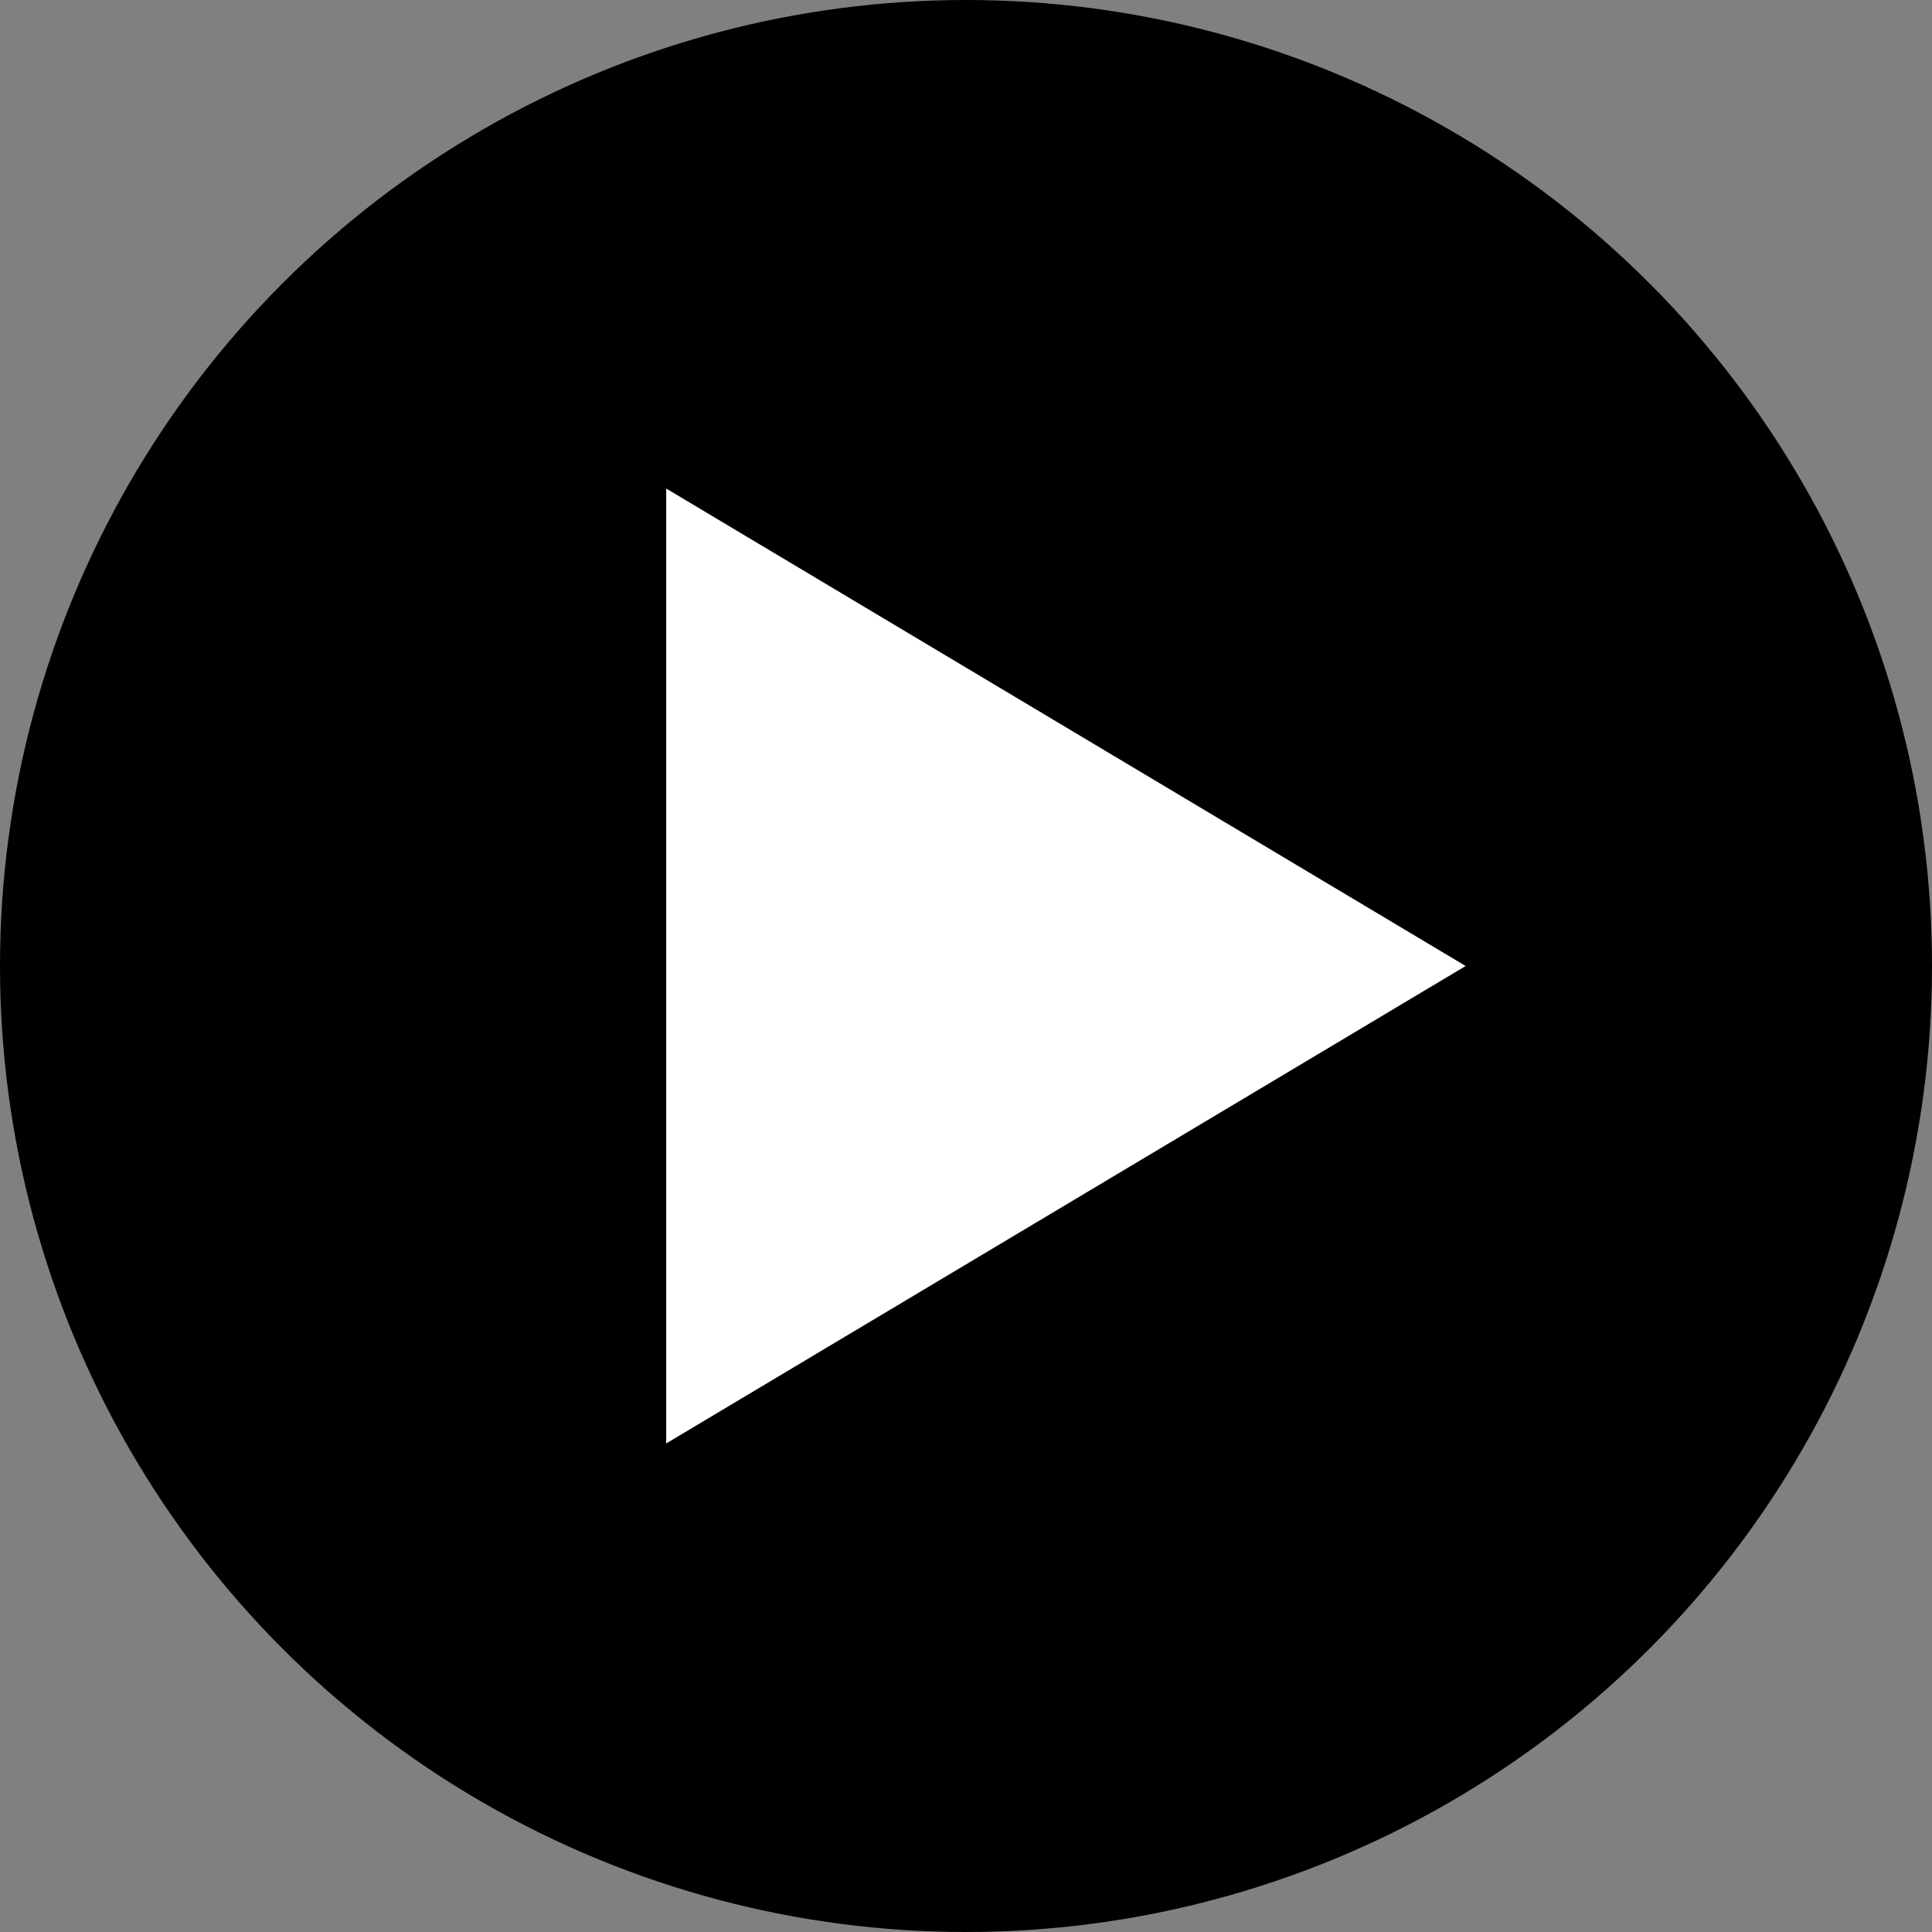 <svg xmlns="http://www.w3.org/2000/svg" width="87" height="87" viewBox="0 0 87 87">
  <rect x="0" y="0" width="87" height="87" fill="#808080" stroke="none"/>
  <g id="Group_353" transform="translate(-12227 -1769)">
    <circle id="Ellipse_14" cx="43.5" cy="43.5" r="43.5" transform="translate(12227 1769)" fill="currentColor"/>
    <path id="Polygon_3" d="M21.5,0,43,36H0Z" transform="translate(12293 1791) rotate(90)" fill="#fff"/>
  </g>
</svg>
